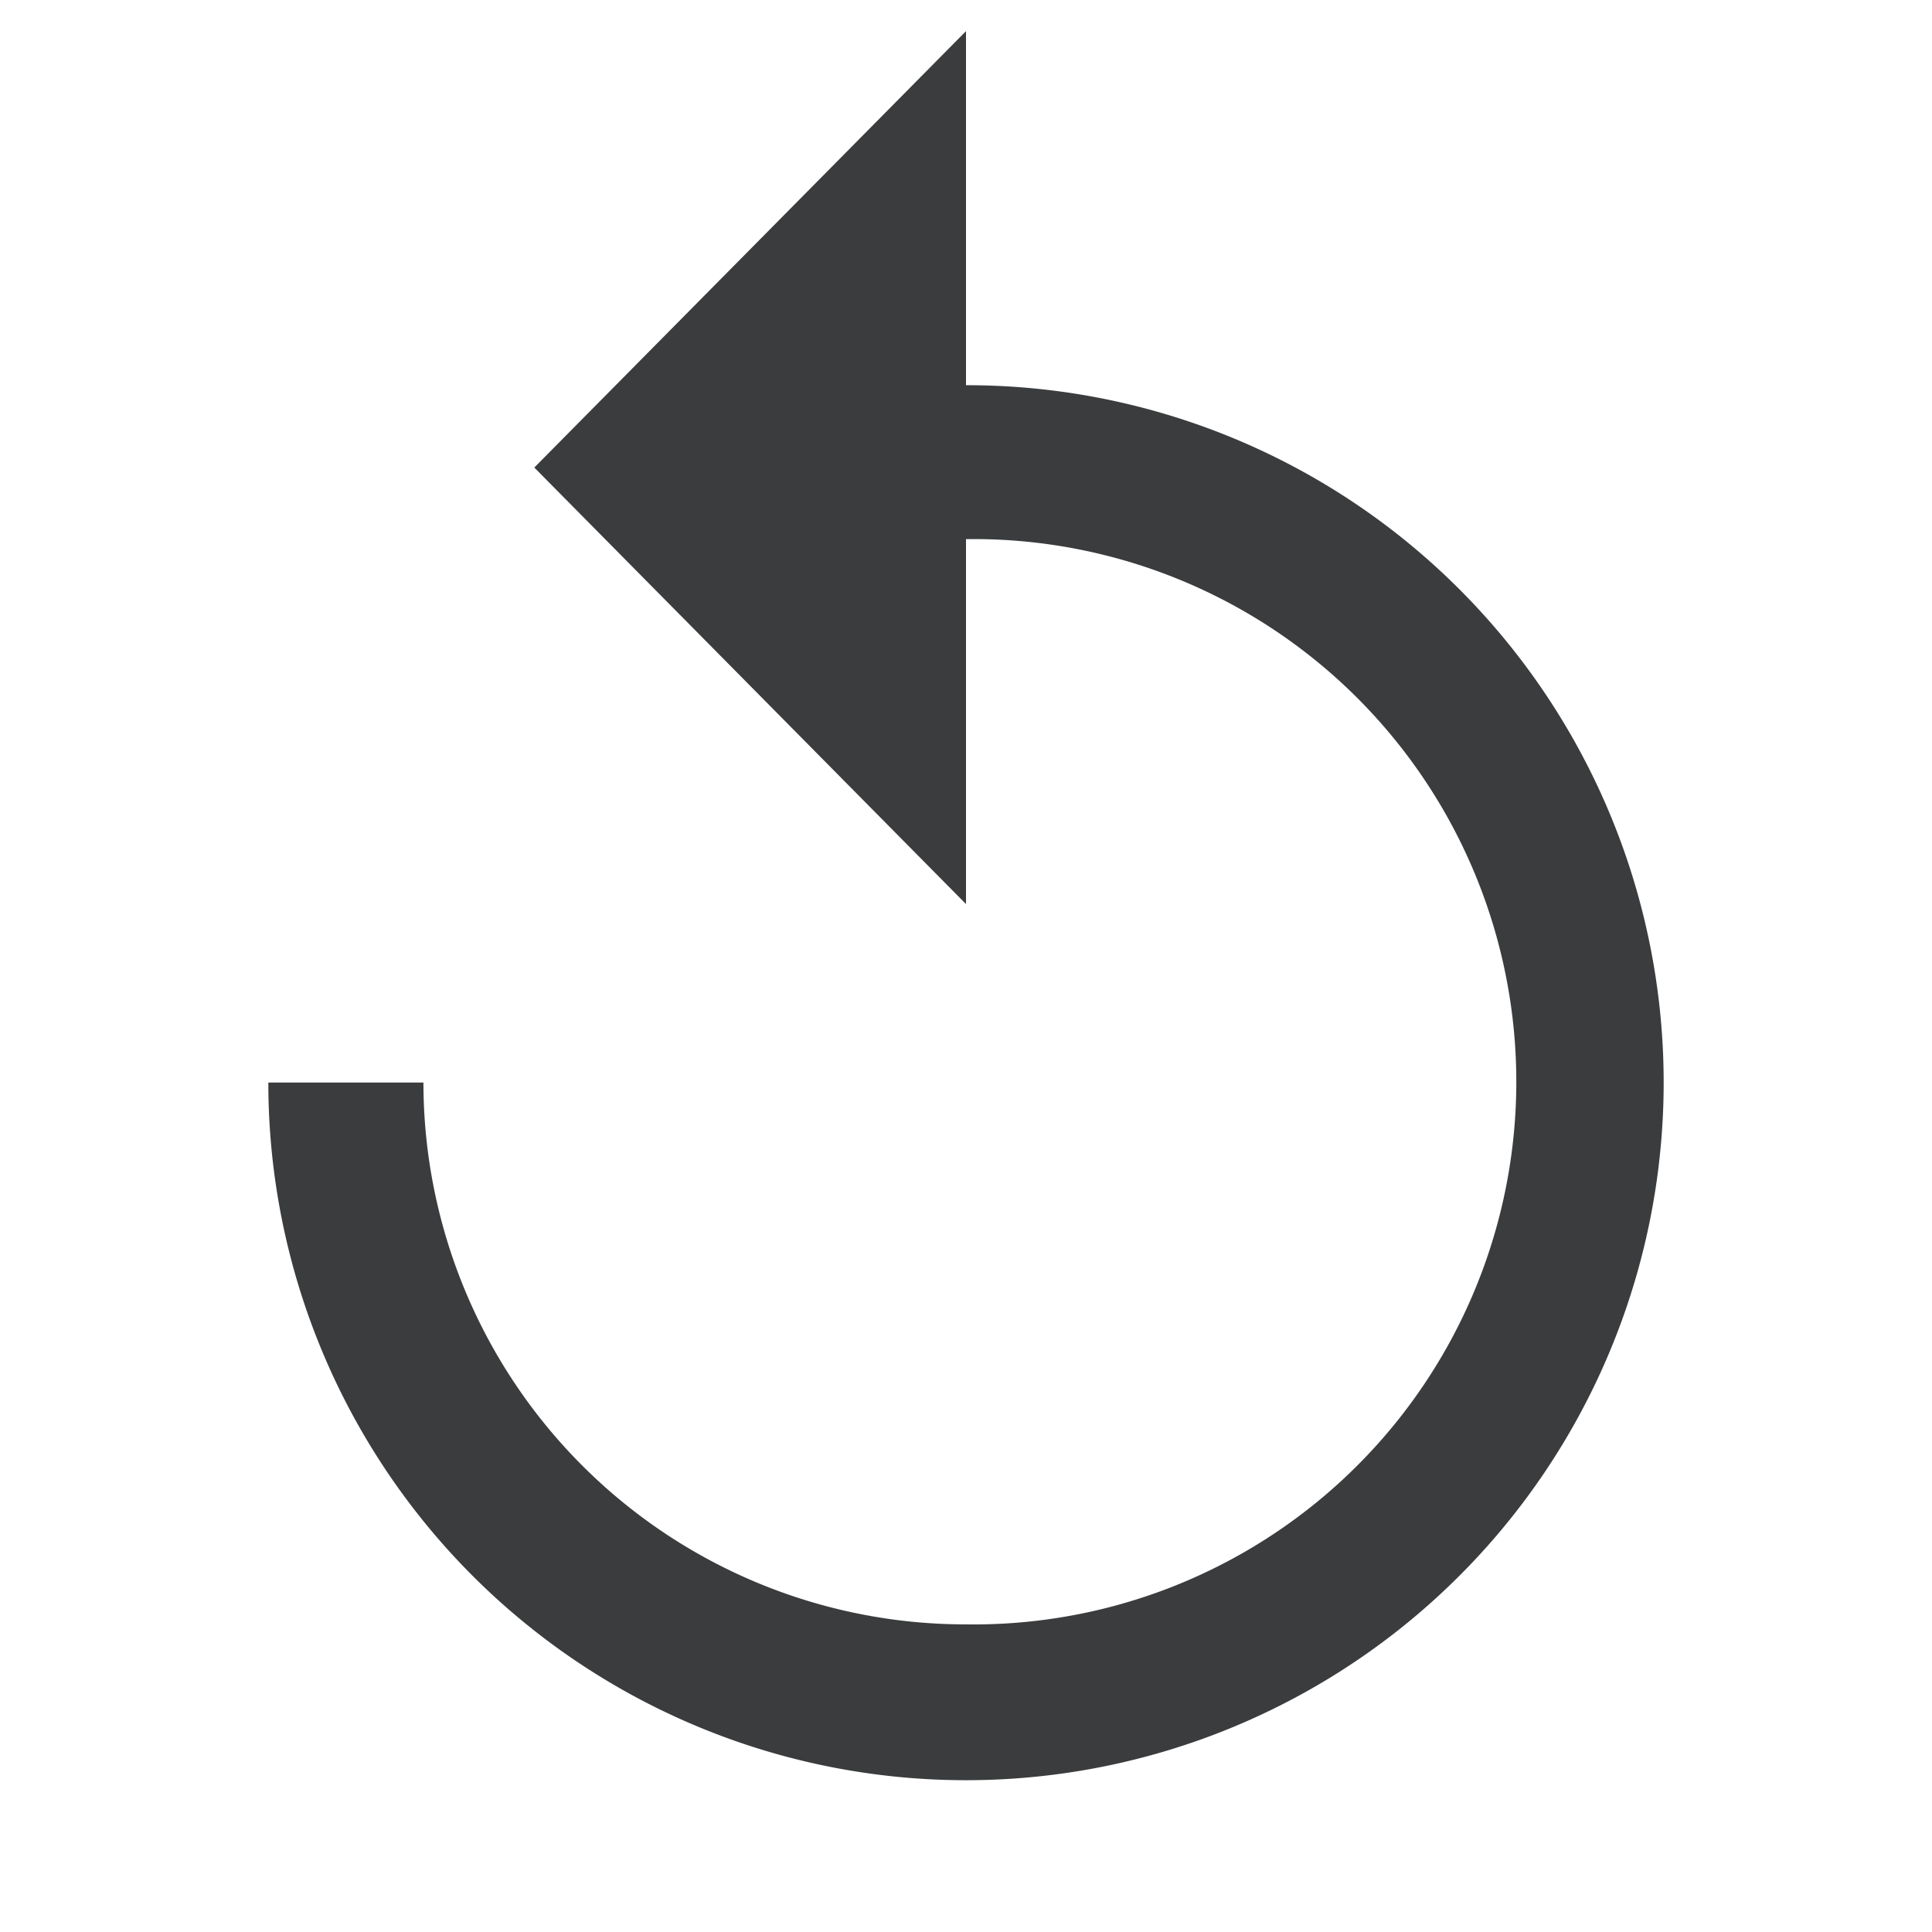 <svg id="Nombre_de_visionnement" data-name="Nombre de visionnement" xmlns="http://www.w3.org/2000/svg" xmlns:xlink="http://www.w3.org/1999/xlink" width="18" height="18" viewBox="0 0 18 18">
  <defs>
    <clipPath id="clip-path">
      <rect id="Rectangle_2406" data-name="Rectangle 2406" width="18" height="18" fill="none"/>
    </clipPath>
  </defs>
  <g id="Groupe_4163" data-name="Groupe 4163" clip-path="url(#clip-path)">
    <path id="Tracé_18163" data-name="Tracé 18163" d="M14.077,6.027A6.486,6.486,0,0,0,9,3.589V.29L4.978,4.356,9,8.423v-3.4A5.056,5.056,0,1,1,9,15.134H8.993a5.052,5.052,0,0,1-5.048-5.048H2.5A6.5,6.5,0,1,0,14.077,6.027" fill="#3a3c3d"/>
  </g>
</svg>
